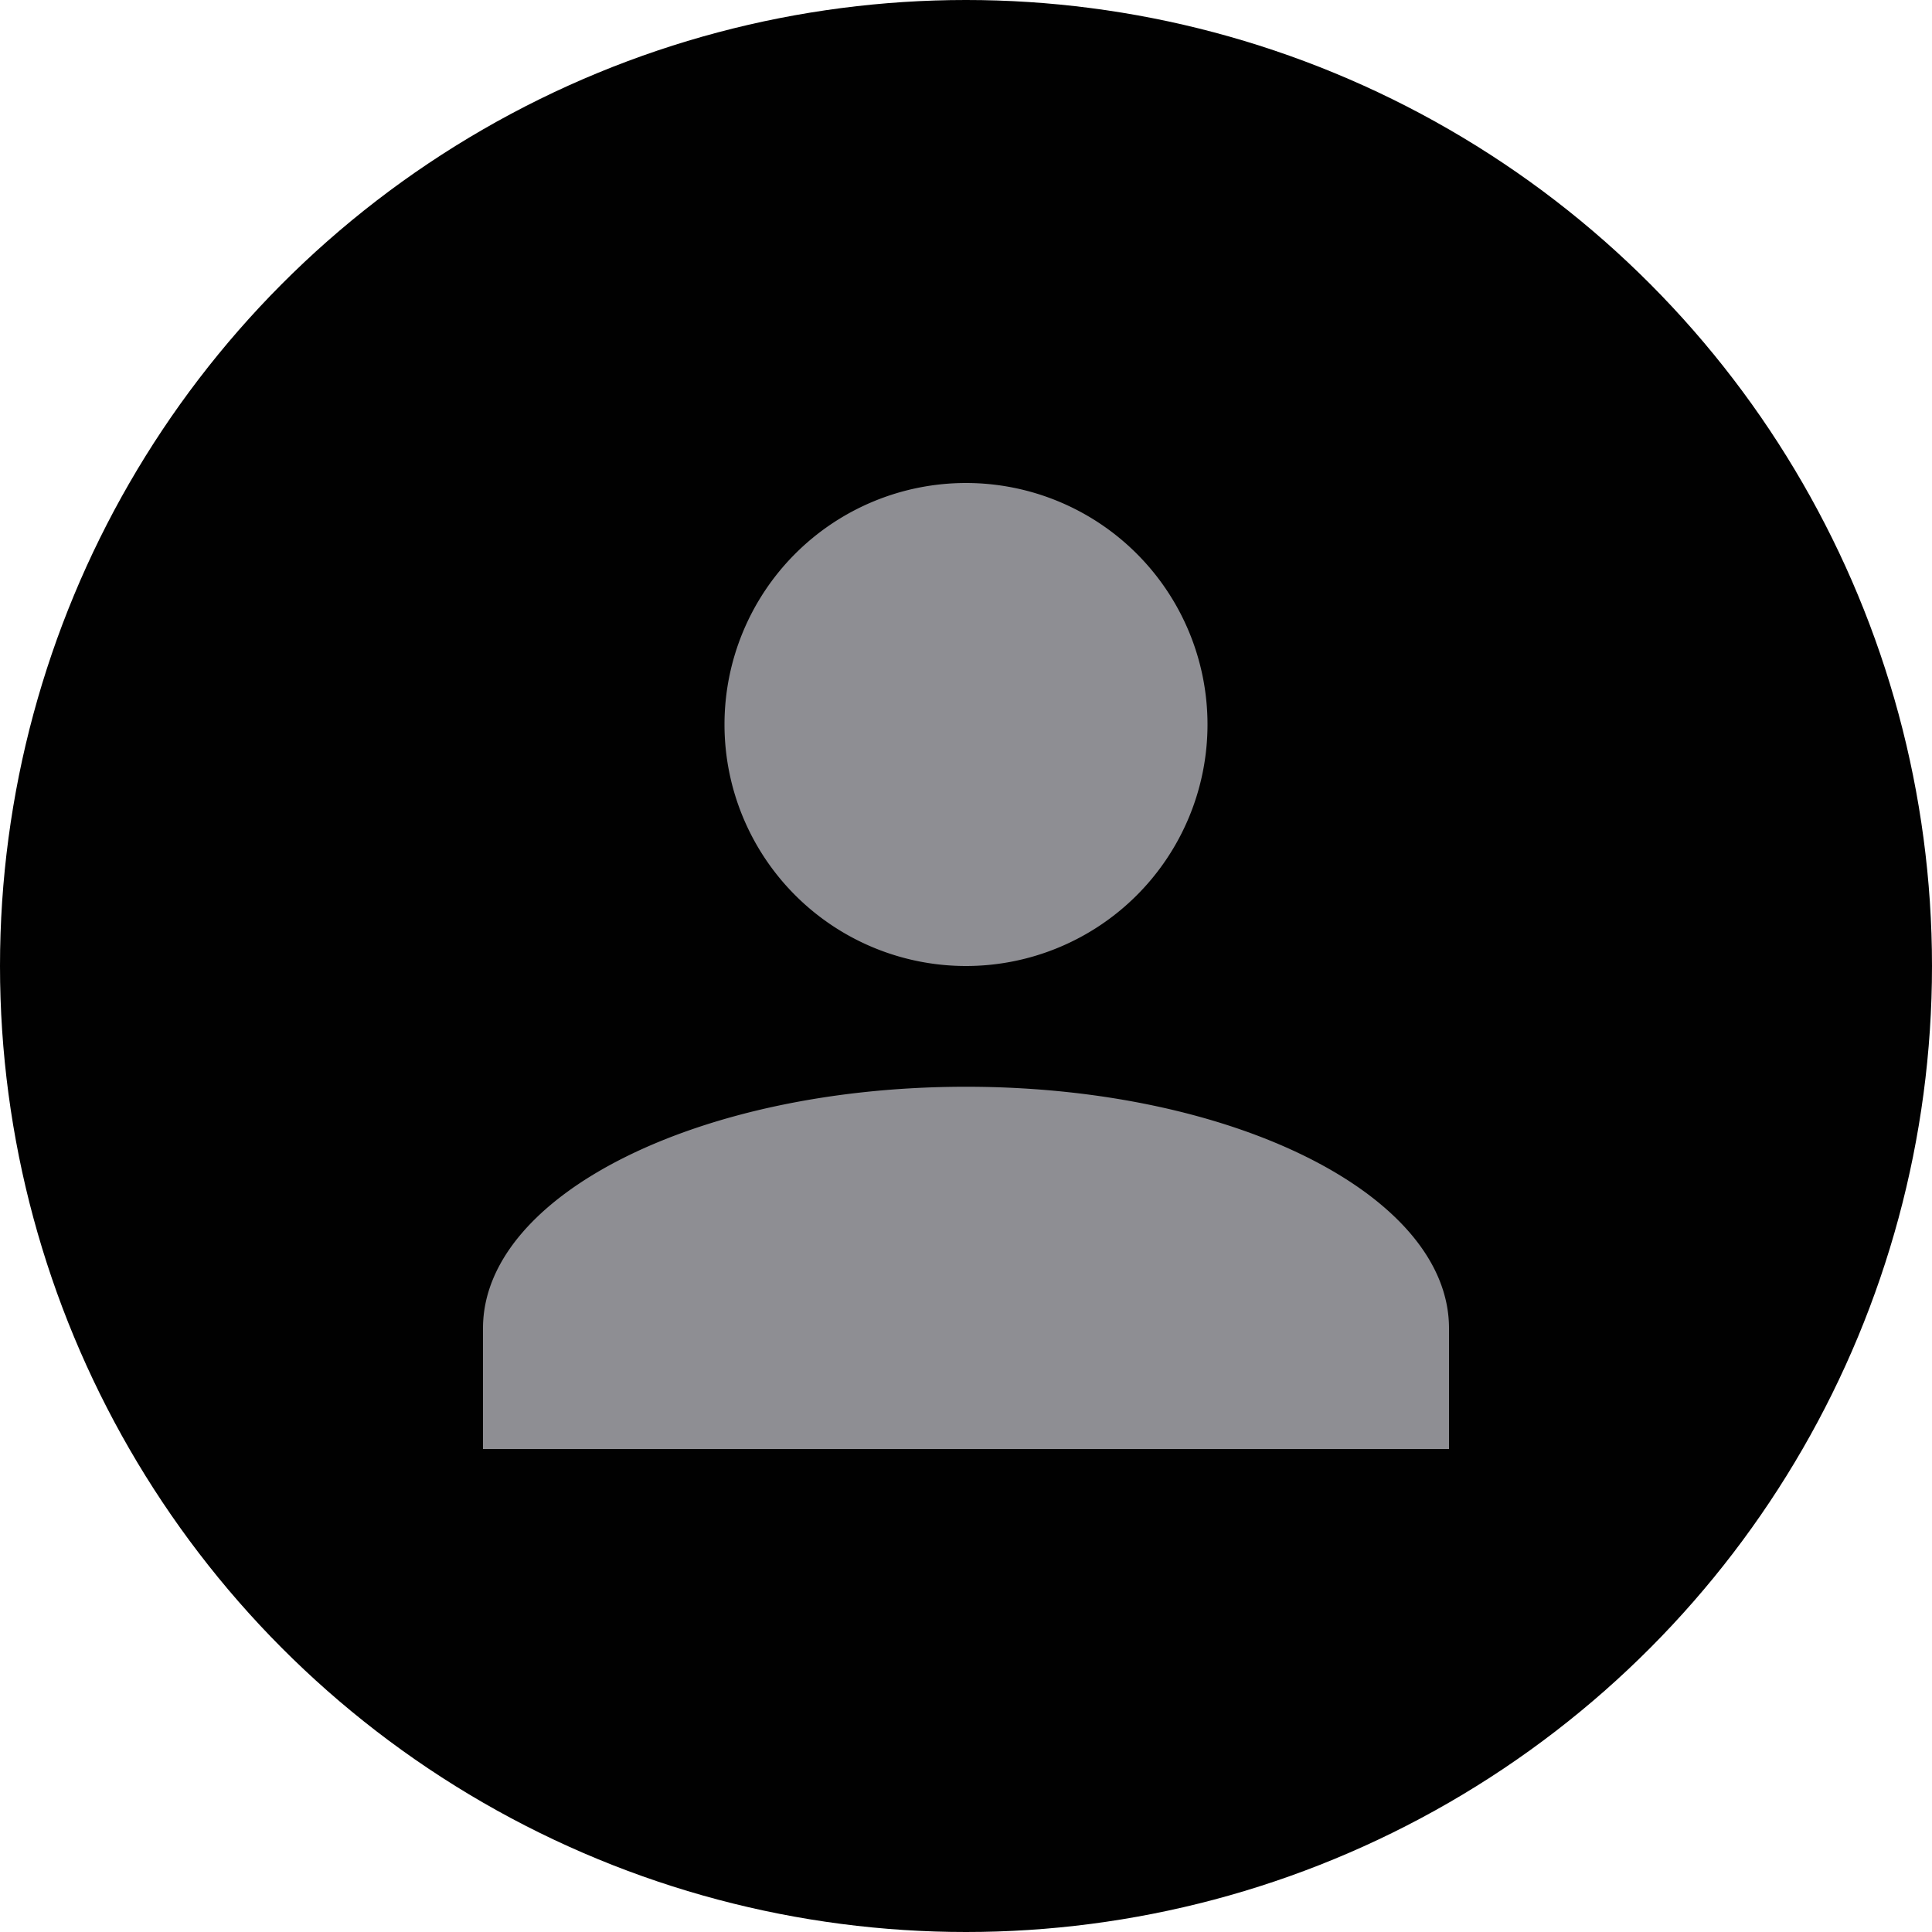 <svg xmlns="http://www.w3.org/2000/svg" viewBox="0 0 32 32" width="32" height="32">
  <circle cx="16" cy="16" r="16" fill="#010101"/>
  <path d="M16 8a4 4 0 1 1 0 8 4 4 0 0 1 0-8zm0 10c4.42 0 8 1.79 8 4v2H8v-2c0-2.21 3.58-4 8-4z" fill="#8E8E93"/>
</svg> 